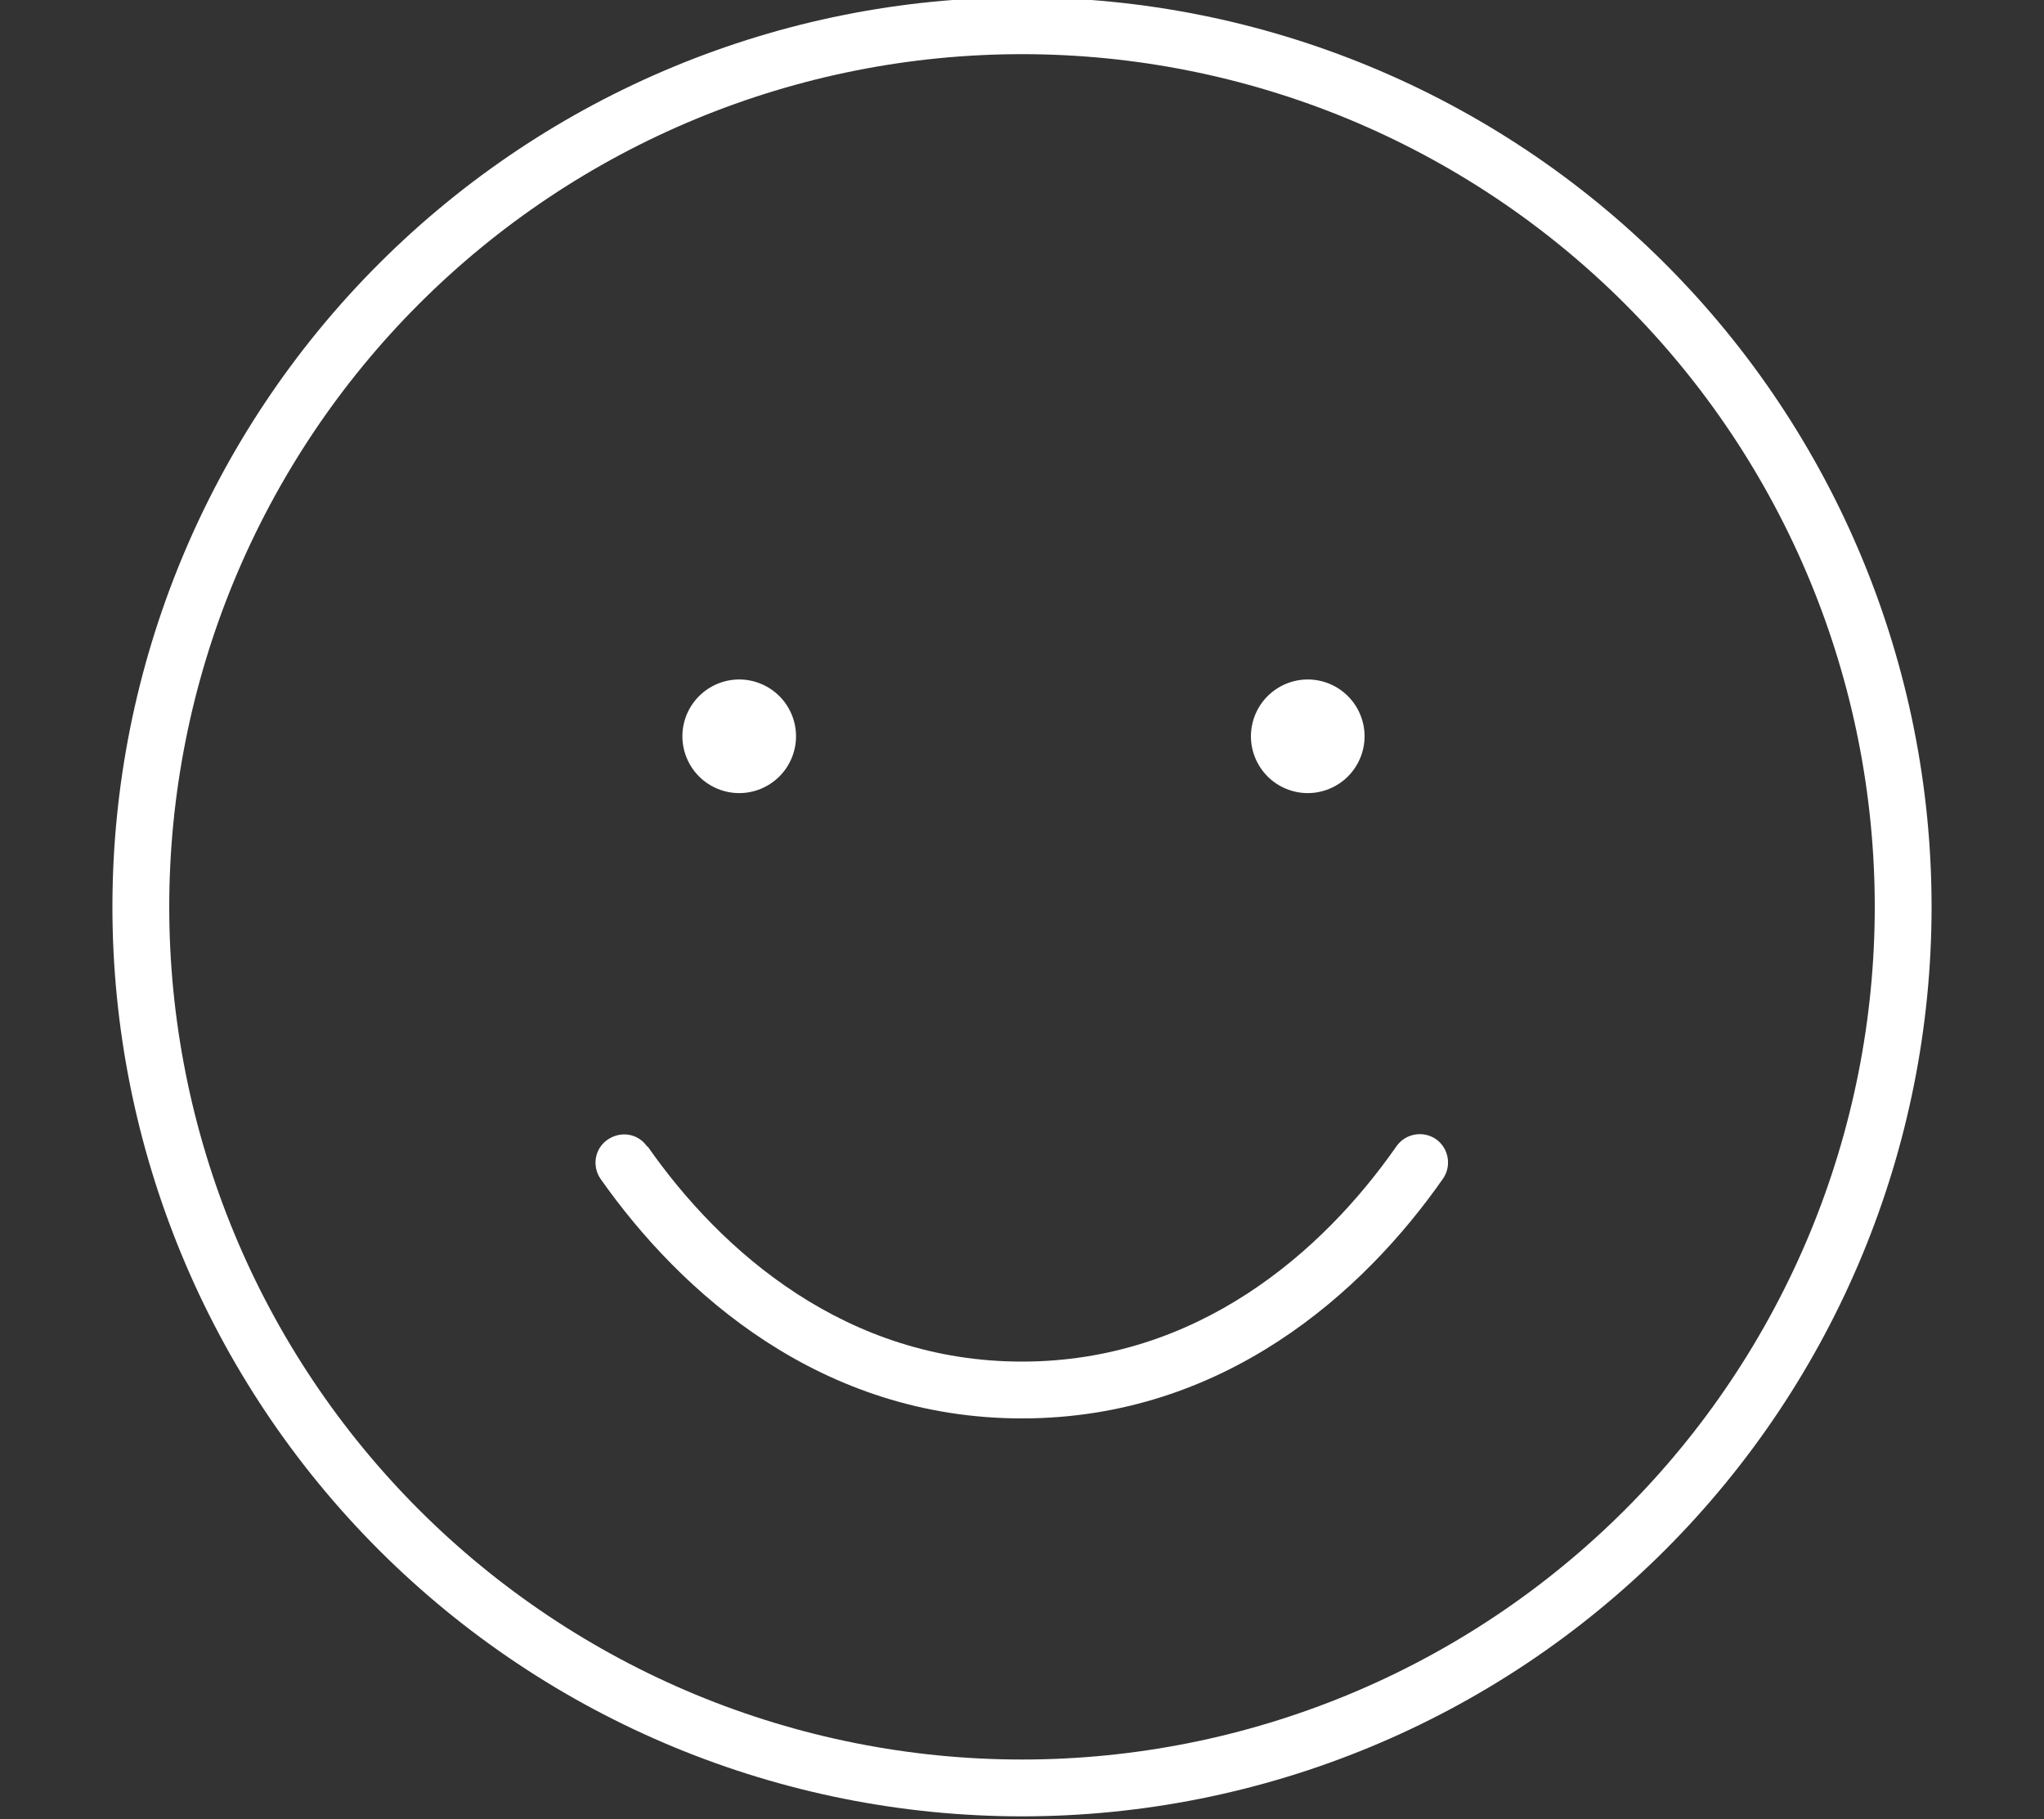 <?xml version="1.0" encoding="UTF-8"?> <svg xmlns="http://www.w3.org/2000/svg" id="Layer_1" viewBox="0 0 200 178"><rect x="0" y="0" width="200" height="178" fill="#333333" stroke="none"/><path d="m183.44,88.74c0-10.96-2.16-21.81-6.35-31.93-4.19-10.12-10.34-19.32-18.09-27.07-7.75-7.75-16.95-13.89-27.07-18.09-10.12-4.19-20.97-6.35-31.93-6.35s-21.81,2.16-31.93,6.35c-10.12,4.19-19.32,10.34-27.07,18.09-7.75,7.75-13.89,16.95-18.09,27.07-4.19,10.12-6.35,20.97-6.35,31.93s2.16,21.81,6.35,31.93c4.19,10.12,10.34,19.32,18.09,27.07,7.75,7.75,16.95,13.89,27.07,18.09,10.12,4.19,20.97,6.35,31.93,6.35s21.81-2.16,31.93-6.35c10.12-4.19,19.32-10.34,27.07-18.09,7.75-7.75,13.89-16.95,18.09-27.07,4.19-10.12,6.35-20.97,6.35-31.93Zm-172.44,0c0-23.6,9.38-46.24,26.07-62.93C53.76,9.12,76.4-.26,100-.26s46.24,9.38,62.93,26.07c16.69,16.69,26.07,39.33,26.07,62.93s-9.38,46.24-26.07,62.93c-16.69,16.69-39.33,26.07-62.93,26.07s-46.24-9.38-62.93-26.07c-16.69-16.69-26.07-39.33-26.07-62.93Zm52.36,23.43c7.23,10.36,19.47,21.07,36.64,21.07s29.41-10.71,36.64-21.07c.87-1.25,2.61-1.56,3.86-.7,1.25.87,1.56,2.61.7,3.86-7.79,11.16-21.49,23.47-41.2,23.47s-33.41-12.31-41.23-23.43c-.87-1.25-.59-2.99.7-3.86,1.29-.87,2.99-.59,3.86.7l.03-.03Zm3.41-40.12c0-1.48.59-2.89,1.63-3.93,1.04-1.04,2.46-1.63,3.93-1.63s2.89.59,3.93,1.63,1.63,2.46,1.63,3.93-.59,2.89-1.63,3.93-2.46,1.63-3.93,1.63-2.89-.59-3.93-1.63c-1.04-1.04-1.63-2.46-1.63-3.93Zm61.19-5.56c1.48,0,2.89.59,3.93,1.63,1.04,1.04,1.63,2.46,1.63,3.93s-.59,2.89-1.63,3.93c-1.04,1.04-2.46,1.63-3.93,1.63s-2.89-.59-3.93-1.63c-1.04-1.04-1.63-2.46-1.63-3.93s.59-2.89,1.63-3.93c1.04-1.04,2.46-1.63,3.93-1.63Z" style="fill:#fff; stroke-width:0px;"></path></svg> 